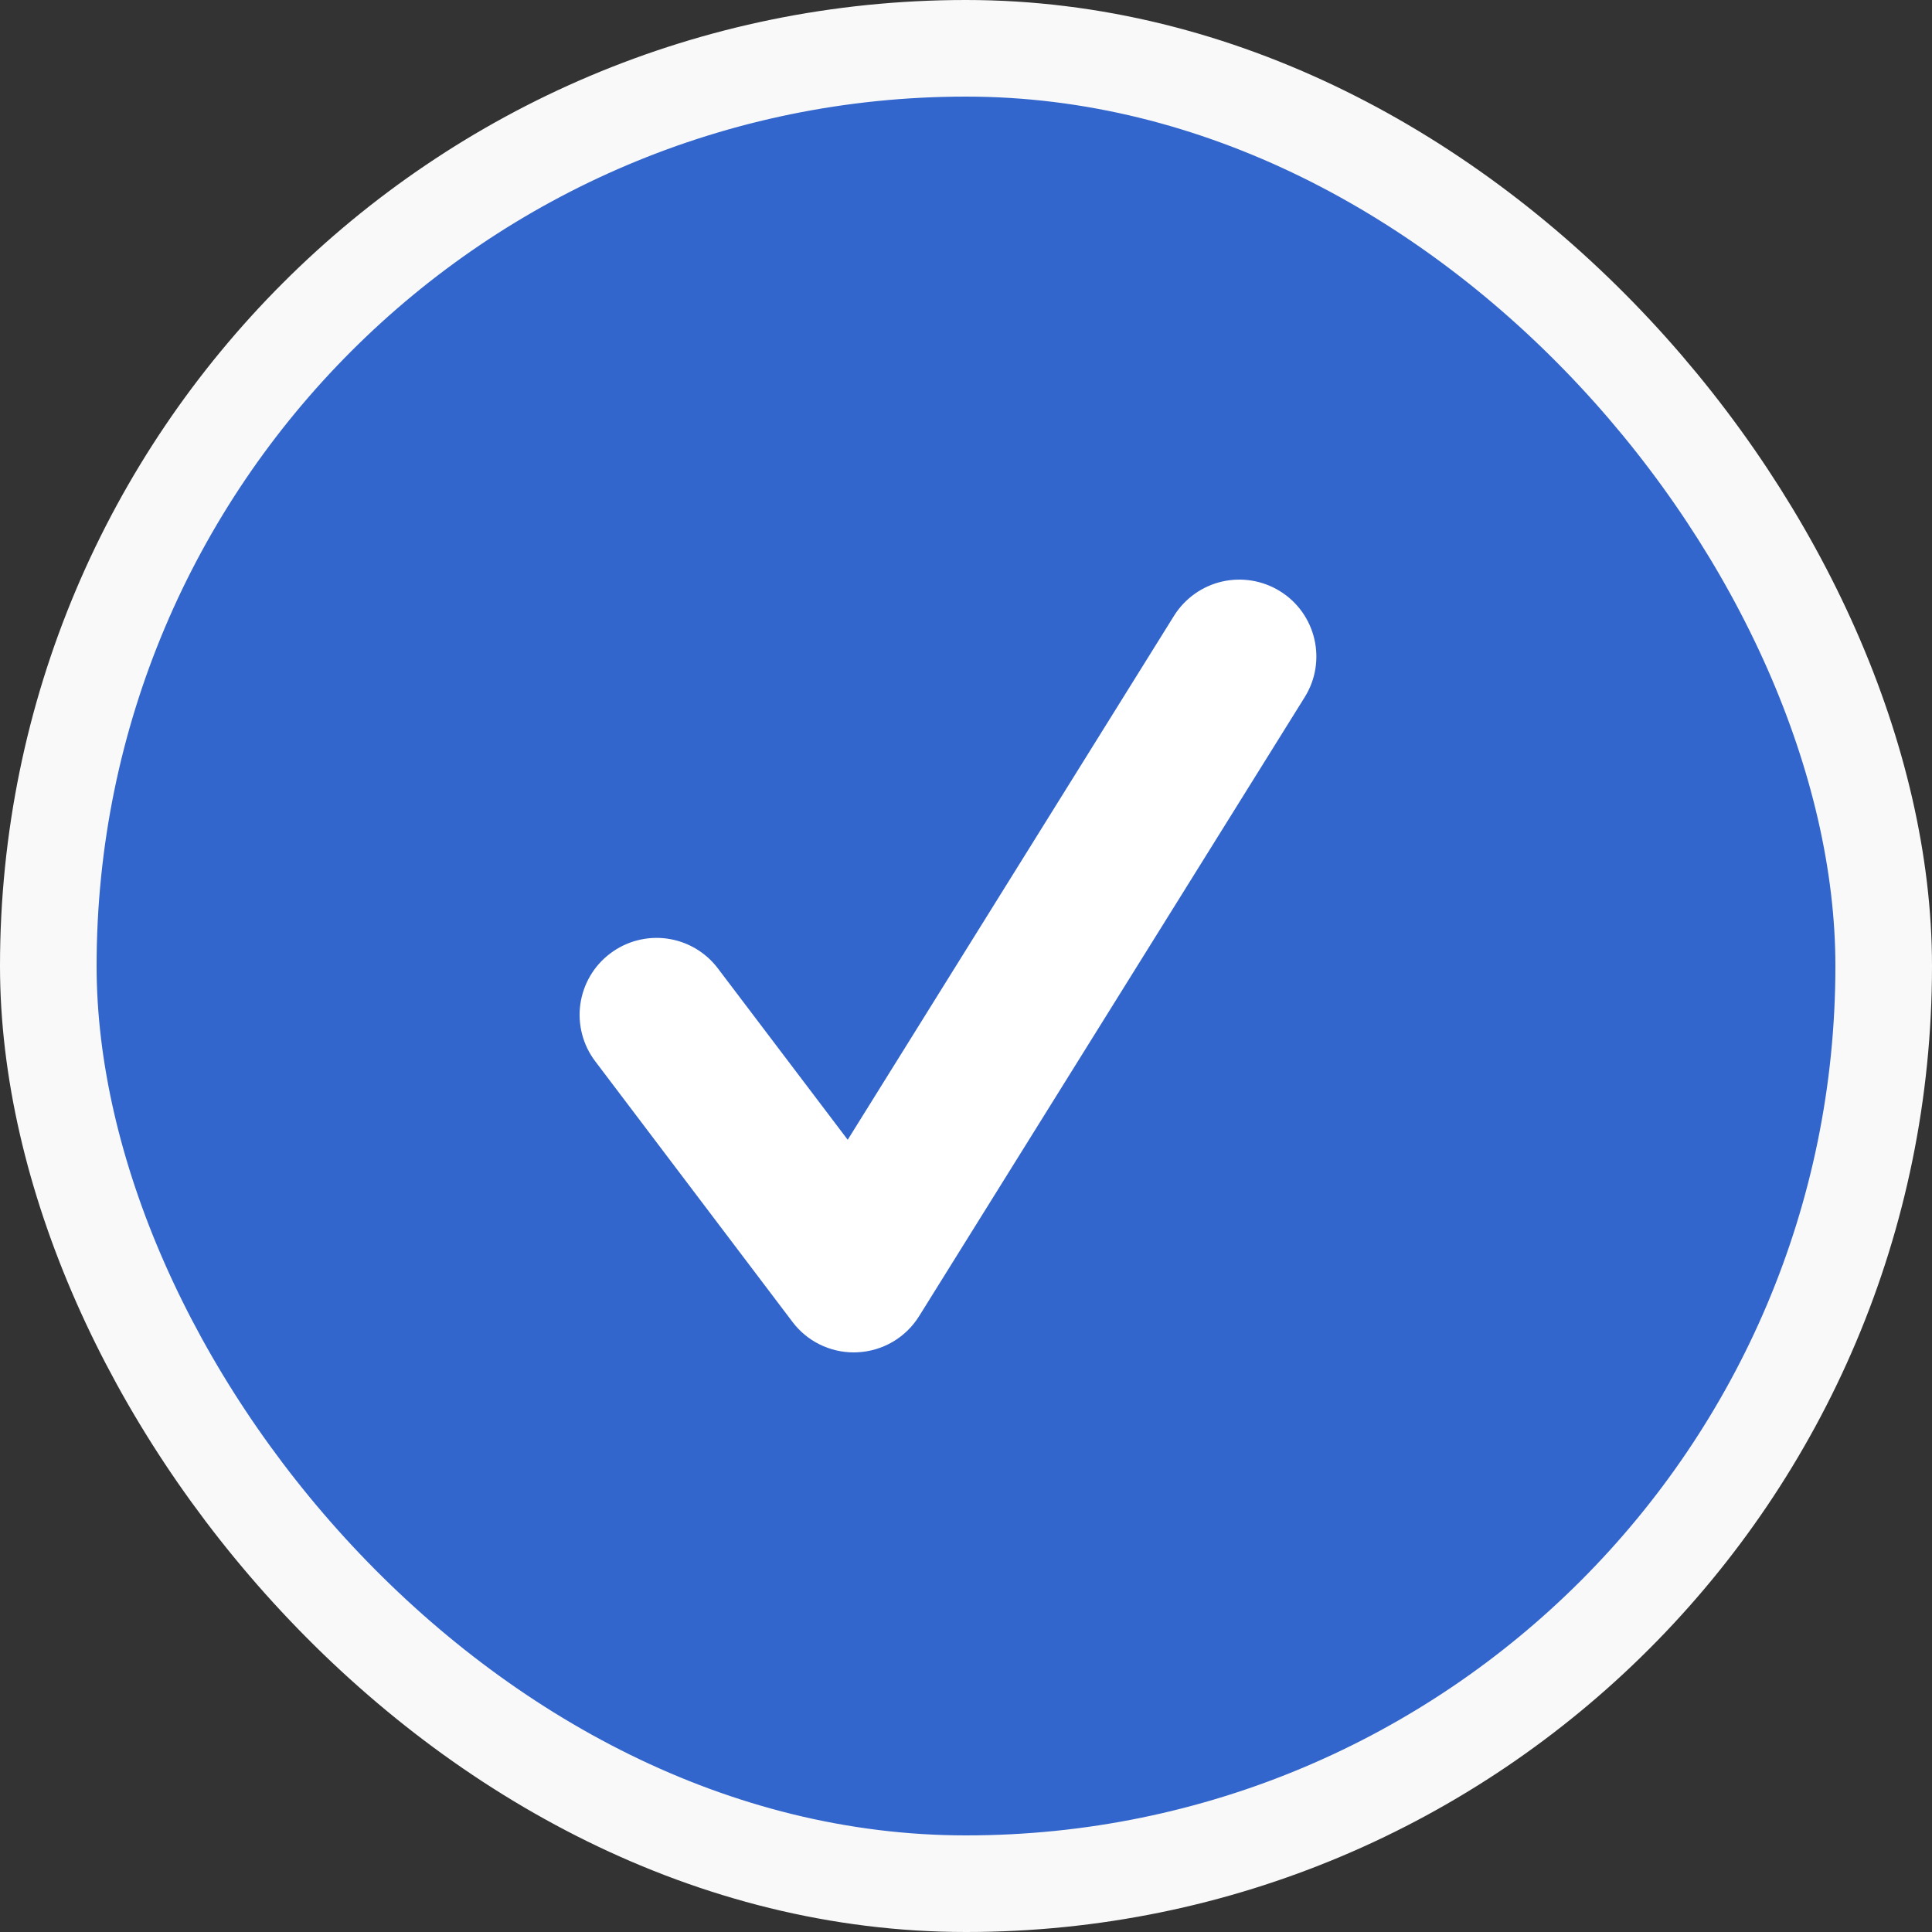 <?xml version="1.0" encoding="UTF-8"?> <svg xmlns="http://www.w3.org/2000/svg" width="40" height="40" viewBox="0 0 40 40" fill="none"><rect x="0" y="0" width="40" height="40" fill="#333333" stroke="none"/> <rect x="1" y="1" width="38" height="38" rx="19" fill="#3366CC"></rect> <path d="M17.677 28C17.179 28 16.708 27.768 16.407 27.368L12.323 21.972C12.197 21.805 12.104 21.616 12.052 21.413C11.999 21.211 11.986 21 12.015 20.793C12.044 20.586 12.113 20.387 12.219 20.206C12.324 20.026 12.465 19.868 12.632 19.742C12.798 19.616 12.988 19.523 13.191 19.47C13.393 19.417 13.604 19.404 13.812 19.433C14.019 19.462 14.219 19.531 14.399 19.637C14.58 19.743 14.738 19.884 14.864 20.051L17.551 23.598L24.307 12.749C24.531 12.391 24.888 12.136 25.299 12.041C25.711 11.946 26.144 12.018 26.503 12.241C27.249 12.705 27.479 13.688 27.012 14.435L19.03 27.248C18.893 27.468 18.706 27.651 18.483 27.781C18.26 27.912 18.008 27.986 17.75 27.998C17.724 28 17.702 28 17.677 28V28Z" fill="white"></path> <rect x="1" y="1" width="38" height="38" rx="19" stroke="#F9F9F9" stroke-width="2"></rect> </svg> 
